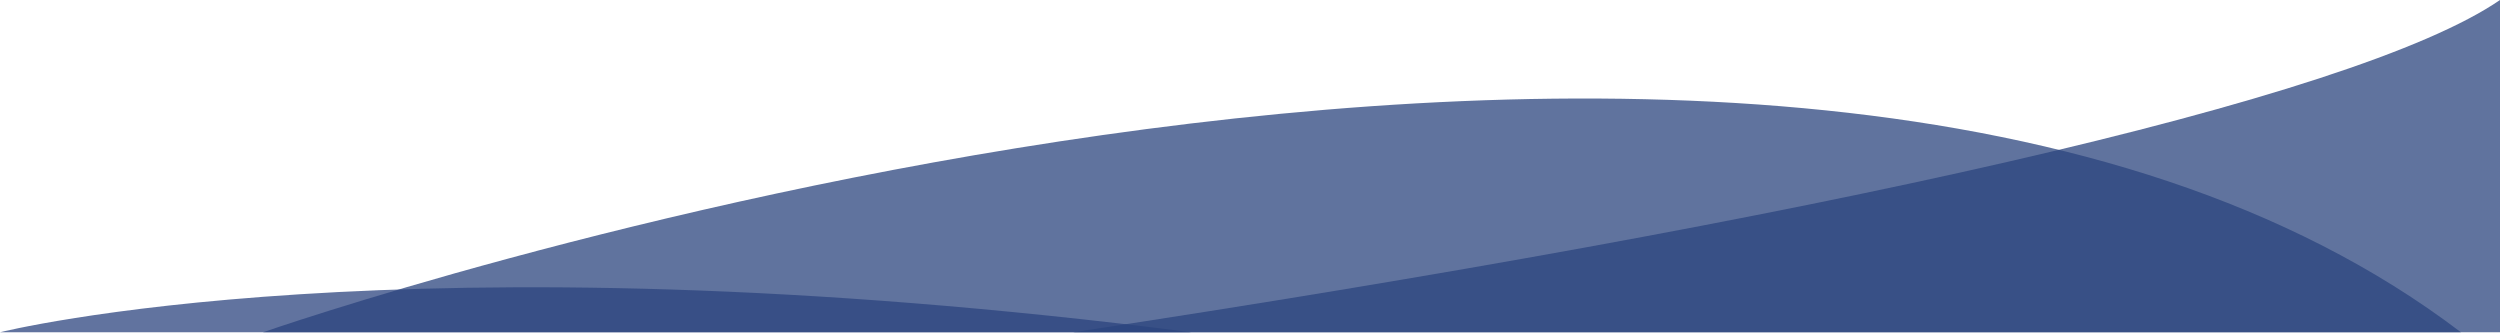 <svg width="1407" height="188" xmlns="http://www.w3.org/2000/svg"><defs><linearGradient x1="50%" y1="50%" x2="0%" y2="50%" id="a"><stop stop-color="#00A0DC" offset="0%"></stop><stop stop-color="#092F57" offset="100%"></stop></linearGradient><linearGradient x1="100%" y1="50%" x2="0%" y2="50%" id="b"><stop stop-color="#FFF" offset="0%"></stop><stop stop-color="#00A0DC" offset="100%"></stop></linearGradient><linearGradient x1="50%" y1="50%" x2="0%" y2="50%" id="c"><stop stop-color="#00A0DC" offset="0%"></stop><stop stop-color="#092F57" offset="100%"></stop></linearGradient></defs><g fill="none" fill-rule="evenodd"><path d="M148 187s848-296 1237 0H148z" fill="rgba(43,68,126,1)" opacity=".75"></path><path d="M0 187s225.857-57 670.429 0H0z" fill="rgba(43,68,126,1)" opacity=".745"></path><path d="M1407 0v187H604c413.797-62.757 720.971-130.693 803-187" fill="rgba(43,68,126,1)" opacity=".748"></path></g></svg>